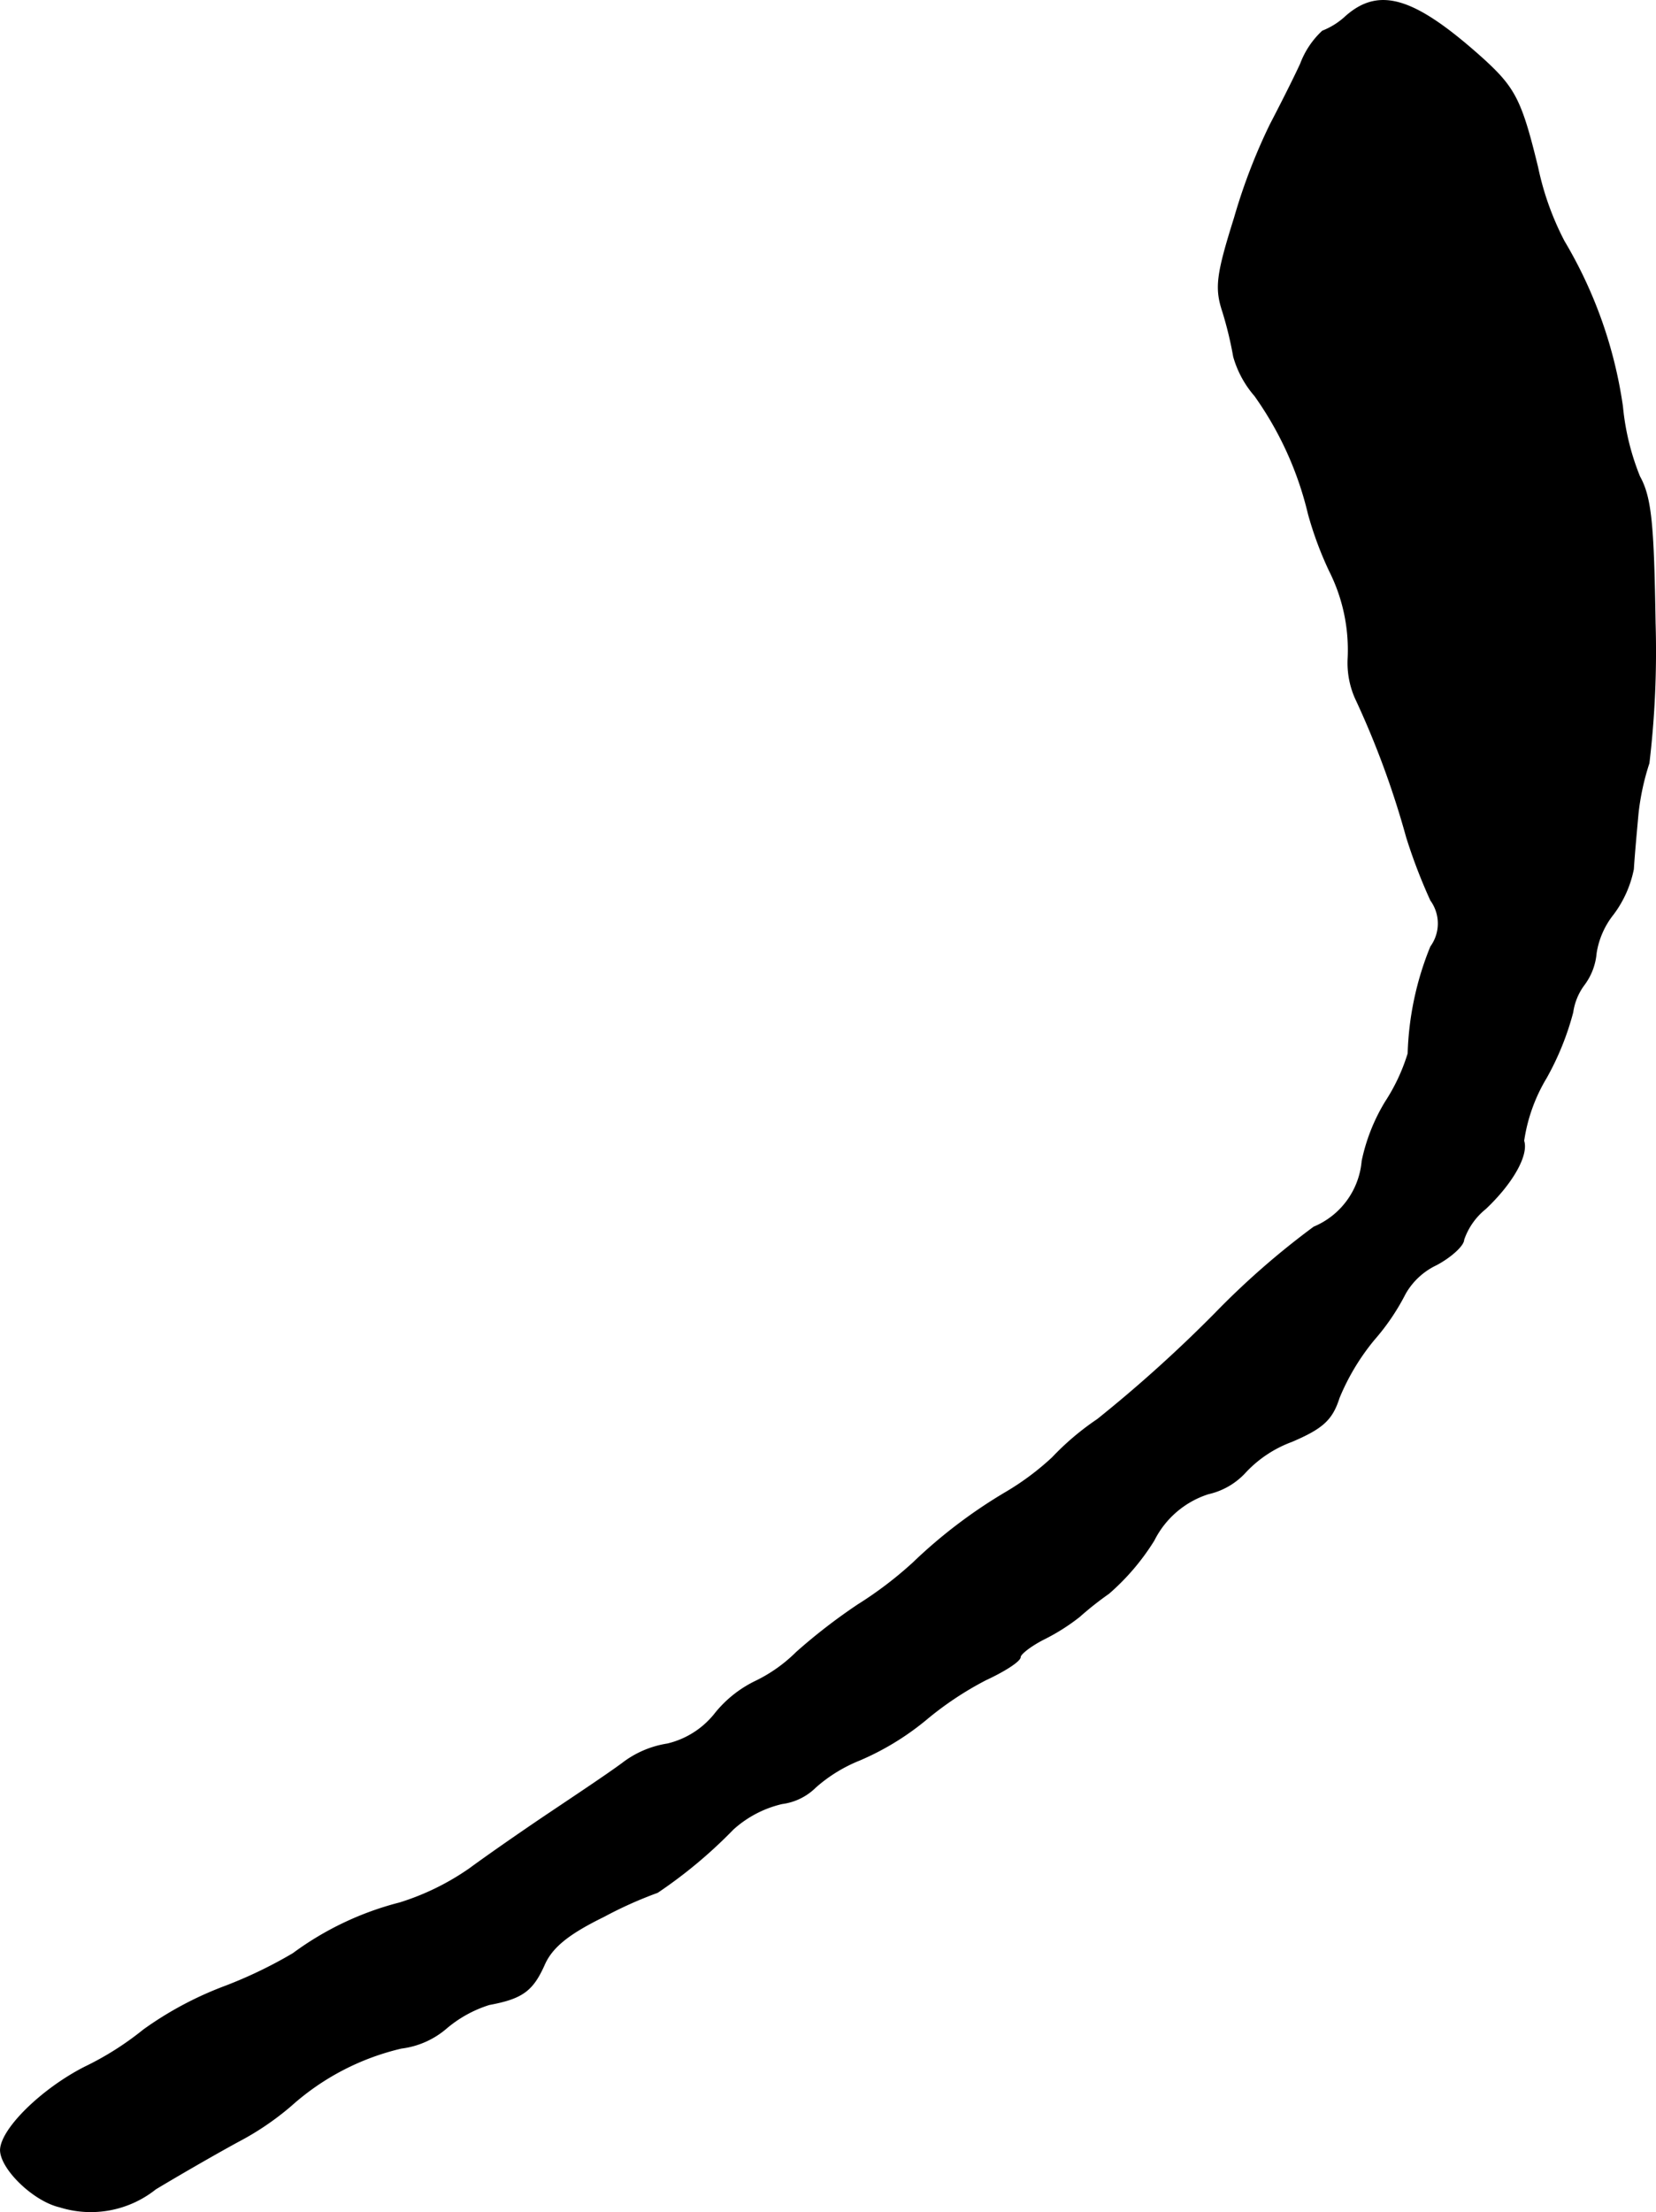 <?xml version="1.0" encoding="UTF-8"?>
<svg xmlns="http://www.w3.org/2000/svg"
     version="1.1"
     width="4.547mm"
     height="6.07mm"
     viewBox="0 0 12.89 17.208">
   <defs>
      <style type="text/css"><![CDATA[
      .a {
        stroke: #000;
        stroke-linecap: round;
        stroke-linejoin: round;
        stroke-width: 0.01px;
      }
    ]]></style>
   </defs>
   <path class="a"
         d="M10.477.128a.576.576,0,0,1-.182.115.665.665,0,0,0-.17.254c-.067.145-.176.357-.236.472a4.509,4.509,0,0,0-.279.727c-.139.442-.151.545-.091.727a2.88,2.88,0,0,1,.085.351.791.791,0,0,0,.164.303,2.63,2.63,0,0,1,.418.921,2.76,2.76,0,0,0,.164.442,1.365,1.365,0,0,1,.145.678.68.68,0,0,0,.055.309,6.835,6.835,0,0,1,.4,1.084,4.225,4.225,0,0,0,.188.491.309.309,0,0,1,0,.363,2.376,2.376,0,0,0-.176.83,1.482,1.482,0,0,1-.176.376,1.453,1.453,0,0,0-.182.46.615.615,0,0,1-.376.515,6.224,6.224,0,0,0-.769.672,10.707,10.707,0,0,1-.915.824,2.09,2.09,0,0,0-.351.297,2.088,2.088,0,0,1-.357.267,3.918,3.918,0,0,0-.727.551,2.989,2.989,0,0,1-.43.327,4.463,4.463,0,0,0-.478.369,1.182,1.182,0,0,1-.327.23.911.911,0,0,0-.303.242.67.67,0,0,1-.376.242.767.767,0,0,0-.351.151c-.115.085-.369.254-.569.388s-.478.327-.618.43a1.979,1.979,0,0,1-.545.267,2.394,2.394,0,0,0-.83.394,3.502,3.502,0,0,1-.527.254,2.724,2.724,0,0,0-.636.339,2.354,2.354,0,0,1-.46.291c-.333.17-.648.478-.654.642,0,.145.254.394.46.442a.808.808,0,0,0,.745-.139c.151-.091.442-.26.642-.369a2.198,2.198,0,0,0,.412-.279,1.954,1.954,0,0,1,.86-.448.659.659,0,0,0,.345-.151.959.959,0,0,1,.339-.188c.26-.048.339-.109.43-.315.061-.133.188-.236.46-.369A3.184,3.184,0,0,1,5.117,14.719a3.686,3.686,0,0,0,.588-.491.86.86,0,0,1,.382-.2.451.451,0,0,0,.26-.127,1.183,1.183,0,0,1,.345-.212,2.11,2.11,0,0,0,.509-.309,2.566,2.566,0,0,1,.472-.315c.145-.067.267-.145.267-.176,0-.024.085-.091.194-.145a1.591,1.591,0,0,0,.267-.17A2.556,2.556,0,0,1,8.63,12.393a1.807,1.807,0,0,0,.351-.412.719.719,0,0,1,.424-.363.555.555,0,0,0,.291-.17.937.937,0,0,1,.357-.236c.242-.103.315-.17.369-.339a1.766,1.766,0,0,1,.273-.454,1.745,1.745,0,0,0,.242-.357A.55.55,0,0,1,11.18,9.837c.115-.061.212-.151.212-.194a.531.531,0,0,1,.17-.242c.212-.2.333-.418.297-.527a1.322,1.322,0,0,1,.176-.491,2.168,2.168,0,0,0,.206-.509.468.468,0,0,1,.091-.218.478.478,0,0,0,.091-.242.645.645,0,0,1,.133-.303.865.865,0,0,0,.157-.351c.006-.103.024-.297.036-.43a1.925,1.925,0,0,1,.085-.394A7.361,7.361,0,0,0,12.882,4.846c-.012-.763-.03-.975-.121-1.139a1.938,1.938,0,0,1-.133-.545,3.468,3.468,0,0,0-.454-1.284,2.225,2.225,0,0,1-.206-.575c-.127-.521-.176-.618-.43-.848C11.01-.018,10.738-.102,10.477.128Z"/>
</svg>
